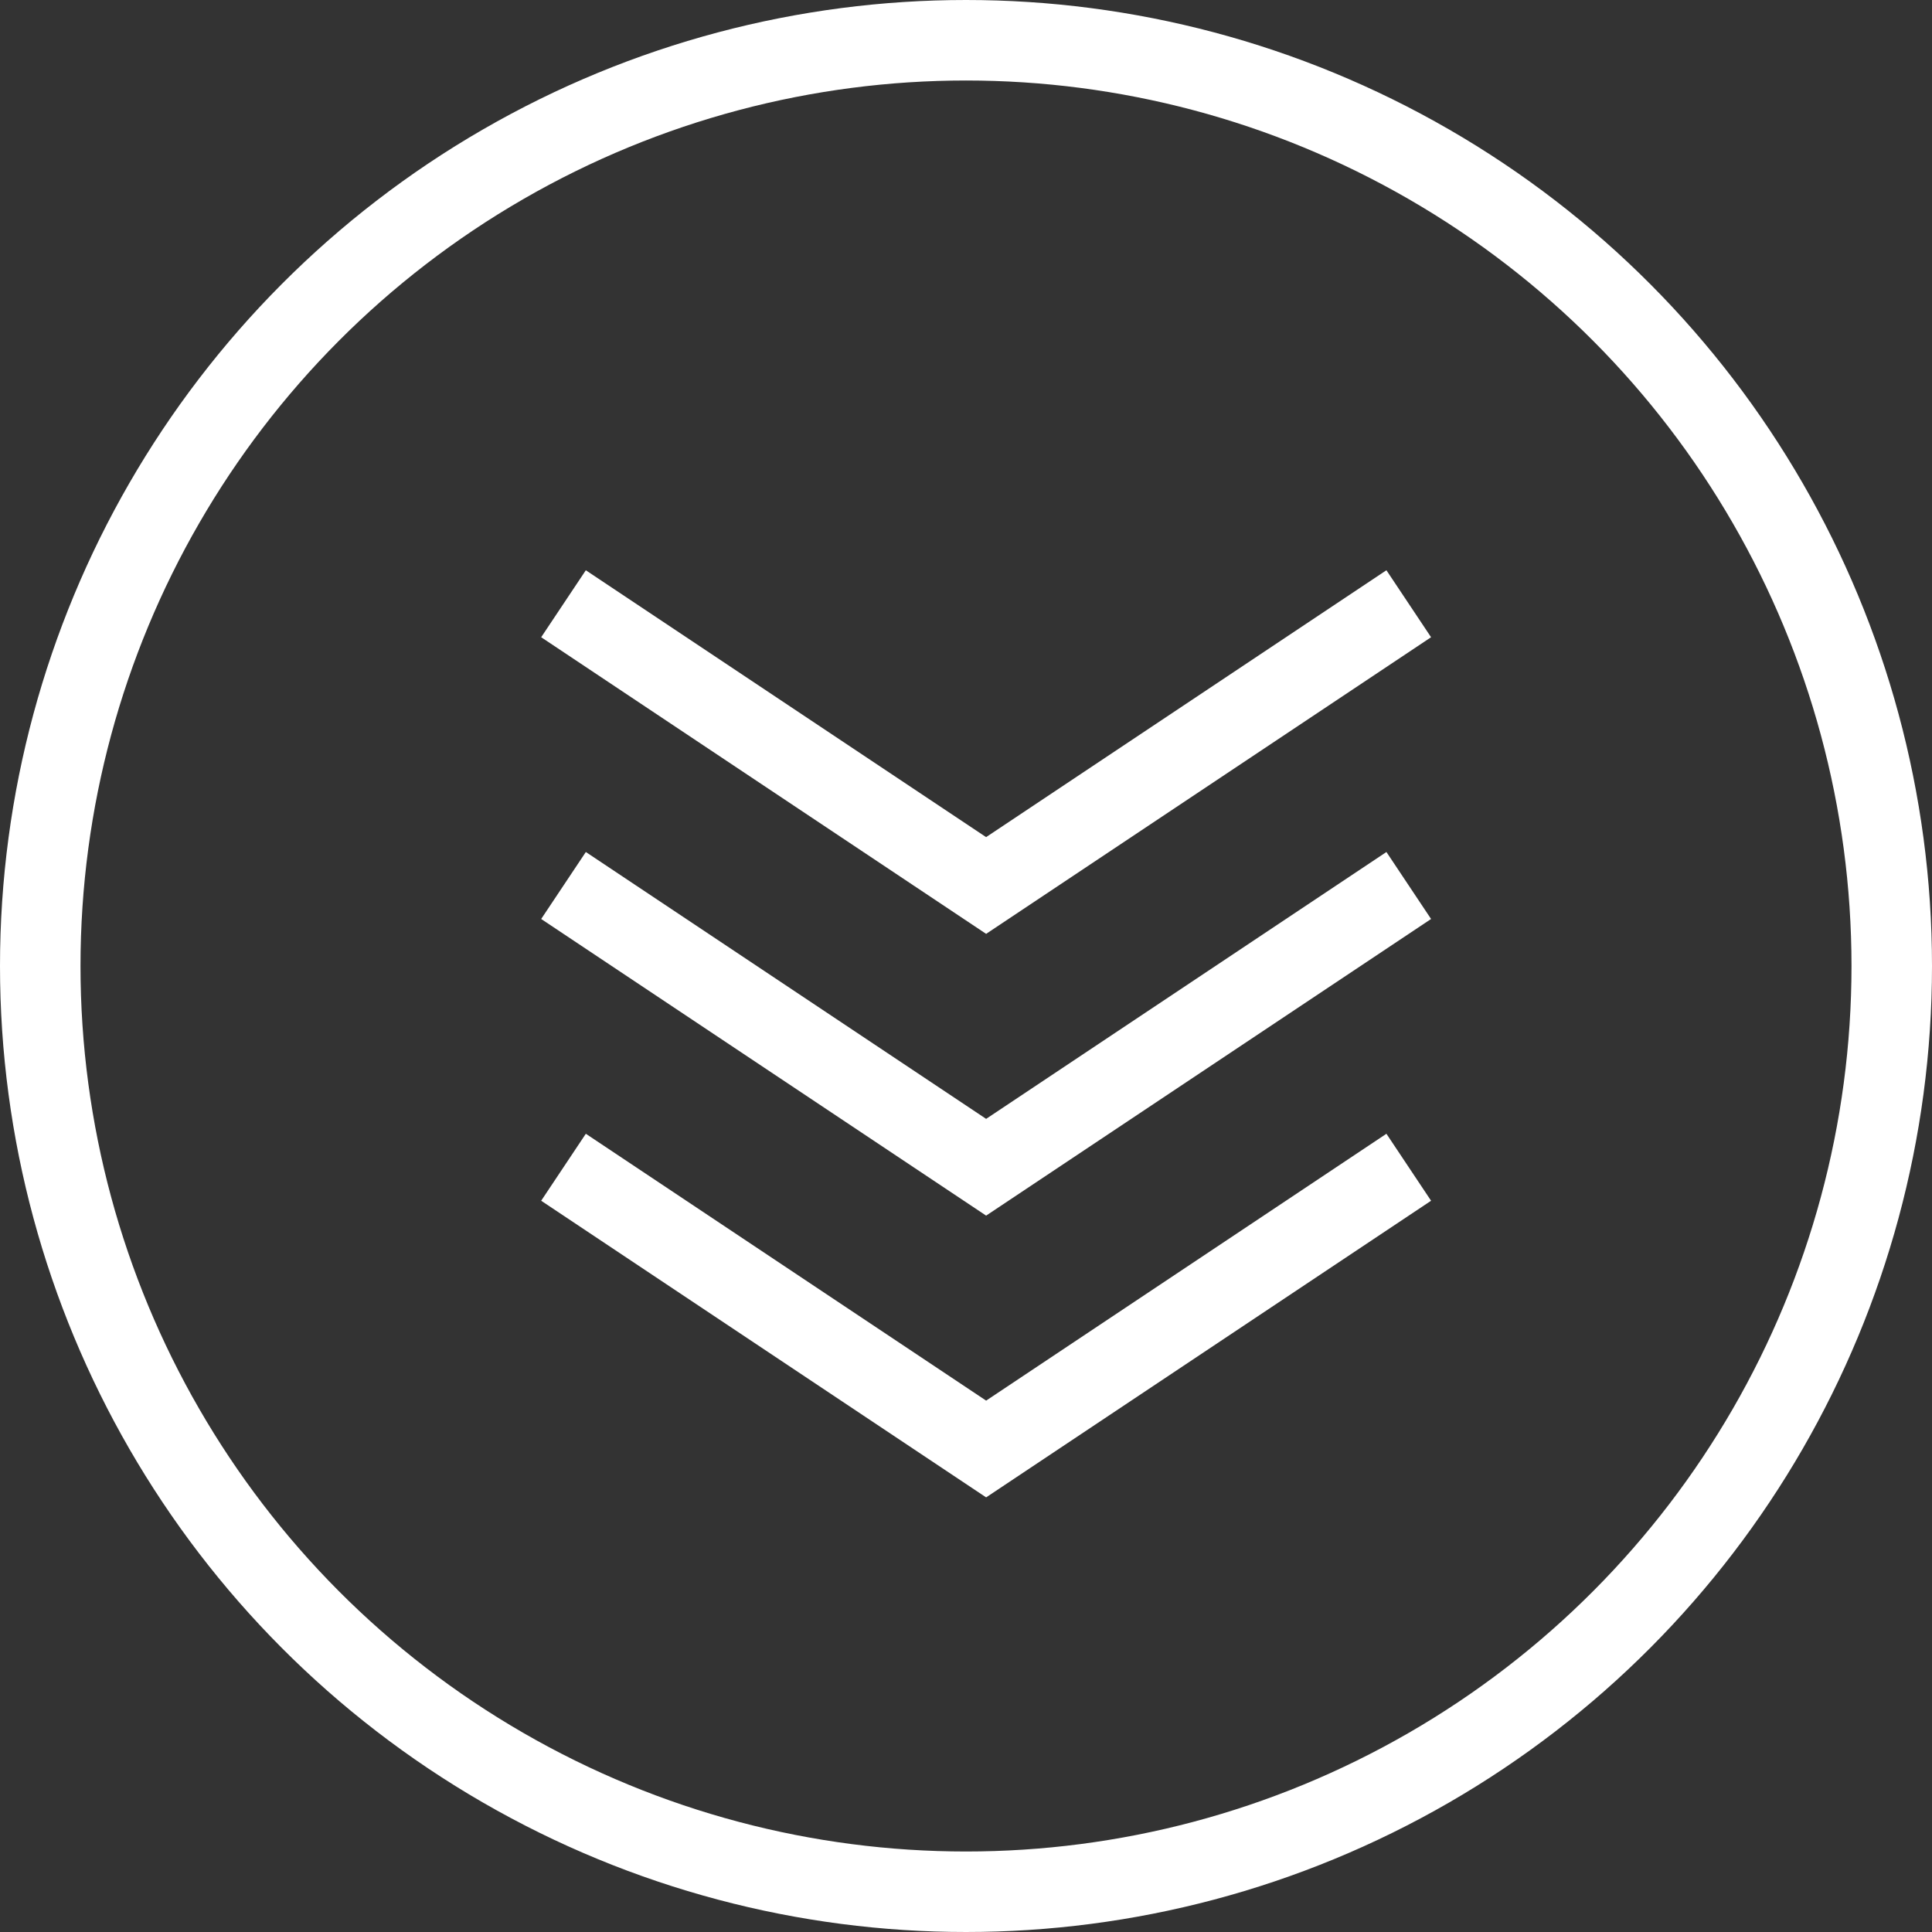 <svg width="48" height="48" viewBox="0 0 48 48" fill="none" xmlns="http://www.w3.org/2000/svg"><rect x="0" y="0" width="48" height="48" fill="#333333" stroke="none"/><circle cx="24" cy="24" r="23" stroke="#fff" stroke-width="2"/><path d="M14 15l10.5 7L35 15m-21 7l10.5 7L35 22m-21 7l10.5 7L35 29" stroke="#fff" stroke-width="2"/></svg>
